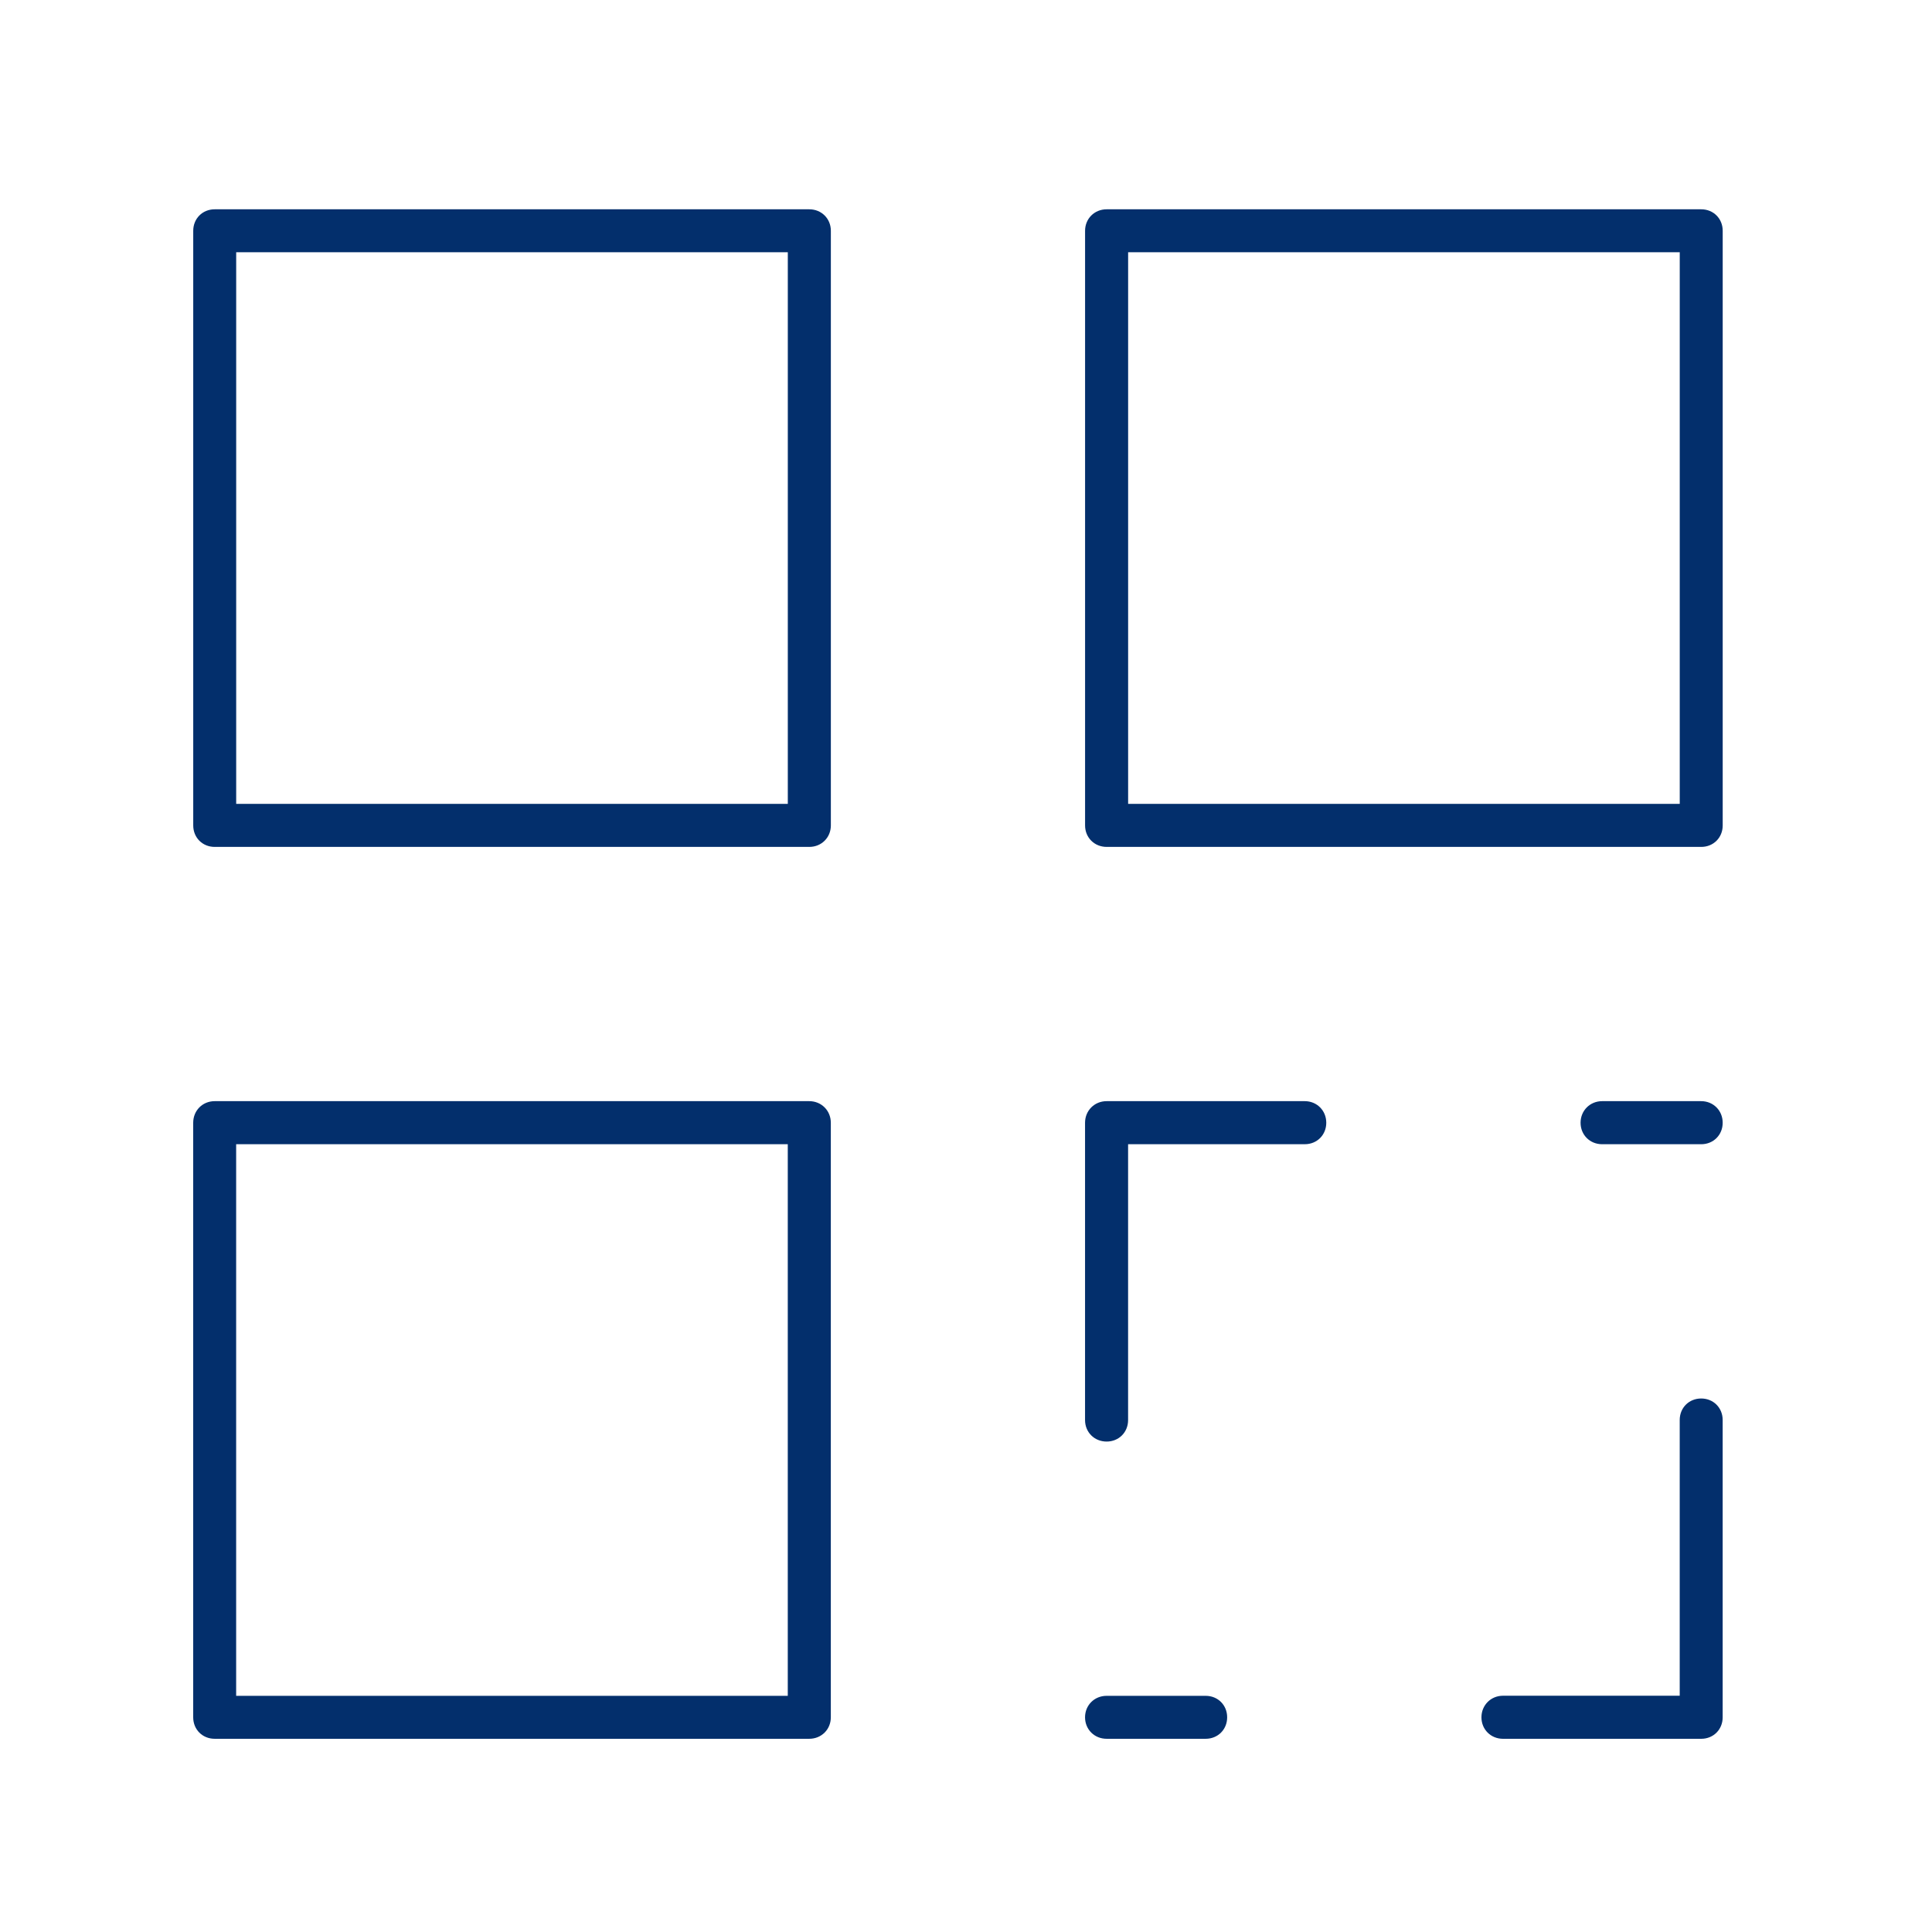 <svg width="120" height="120" viewBox="0 0 120 120" fill="none" xmlns="http://www.w3.org/2000/svg">
<path d="M13.336 13C12.578 13 12.002 13.575 12.002 14.334V51.269C12.002 52.028 12.577 52.603 13.336 52.603H50.266C51.024 52.603 51.606 52.022 51.606 51.269V14.334C51.606 13.579 51.025 13 50.266 13H13.336ZM68.736 13C67.978 13 67.396 13.582 67.396 14.334V51.269C67.396 52.025 67.977 52.603 68.736 52.603H105.666C106.424 52.603 107 52.028 107 51.269V14.334C107 13.576 106.425 13 105.666 13H68.736ZM14.67 15.668H48.932V49.93H14.67V15.668ZM70.07 15.668H104.332V49.93H70.07V15.668ZM13.334 68.395C12.579 68.395 12 68.977 12 69.736V106.665C12 107.424 12.575 107.999 13.334 107.999H50.264C51.022 107.999 51.604 107.418 51.604 106.665V69.736C51.604 68.98 51.019 68.395 50.264 68.395H13.334ZM68.734 68.395C67.979 68.395 67.394 68.98 67.394 69.736V88.204C67.394 88.959 67.975 89.538 68.734 89.538C69.493 89.538 70.068 88.963 70.068 88.204V71.069H81.043C81.801 71.069 82.377 70.494 82.377 69.735C82.377 68.977 81.795 68.395 81.043 68.395L68.734 68.395ZM99.512 68.395C98.757 68.395 98.172 68.98 98.172 69.736C98.172 70.491 98.753 71.07 99.512 71.07H105.665C106.423 71.07 106.999 70.494 106.999 69.736C106.999 68.977 106.417 68.395 105.665 68.395H99.512ZM14.668 71.069H48.93V105.332H14.668V71.069ZM105.664 86.863C104.906 86.863 104.33 87.439 104.33 88.197V105.325H93.356C92.6 105.325 92.015 105.911 92.015 106.666C92.015 107.421 92.597 108 93.356 108H105.664C106.422 108 106.998 107.425 106.998 106.666V88.198C106.998 87.439 106.423 86.863 105.664 86.863ZM68.734 105.331C67.976 105.331 67.394 105.913 67.394 106.665C67.394 107.417 67.975 107.999 68.734 107.999H74.887C75.645 107.999 76.221 107.424 76.221 106.665C76.221 105.907 75.646 105.331 74.887 105.331H68.734Z" fill="#032F6C"/>
</svg>
